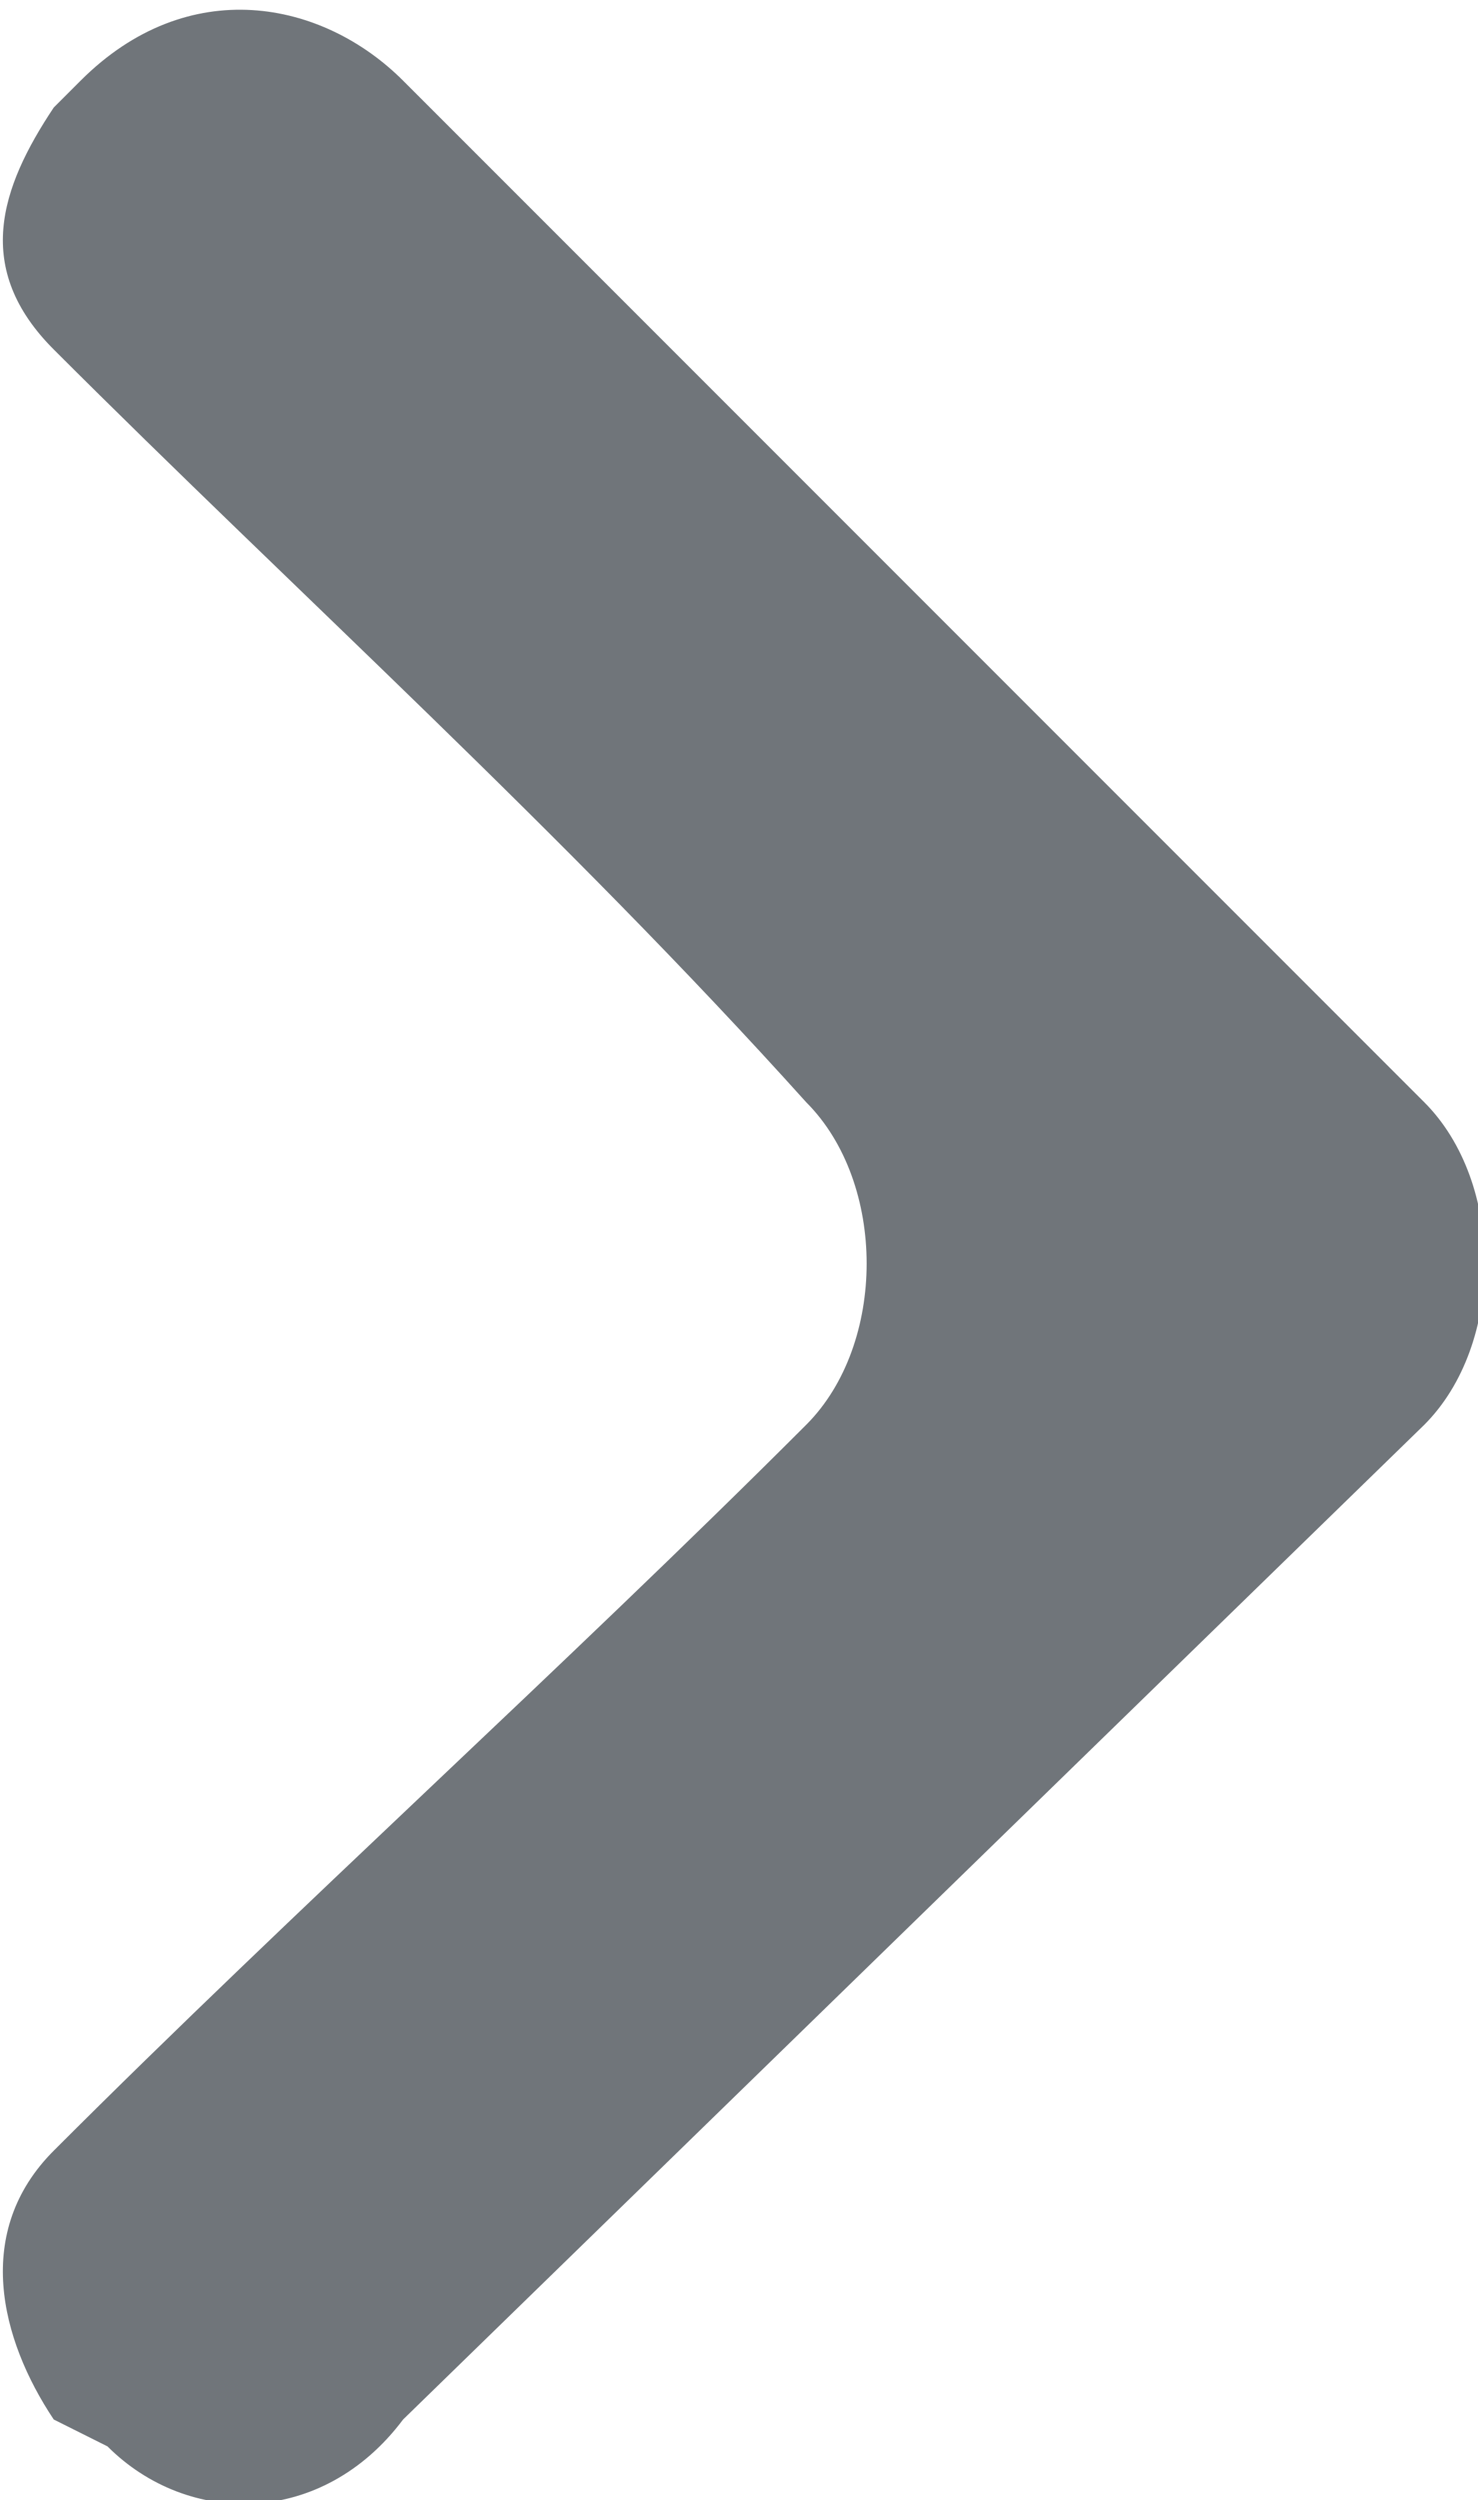 <?xml version="1.0" encoding="utf-8"?>
<!-- Generator: Adobe Illustrator 26.5.0, SVG Export Plug-In . SVG Version: 6.00 Build 0)  -->
<svg version="1.1" id="Layer_1" xmlns="http://www.w3.org/2000/svg" xmlns:xlink="http://www.w3.org/1999/xlink" x="0px" y="0px"
	 viewBox="0 0 5.5 9.3" style="enable-background:new 0 0 5.5 9.3;" xml:space="preserve">
<style type="text/css">
	.st0{fill-rule:evenodd;clip-rule:evenodd;fill:#70757A;}
</style>
<path class="st0" d="M1.5,0.3l3.8,3.8c0.3,0.3,0.3,0.9,0,1.2L1.5,9C1.2,9.4,0.7,9.4,0.4,9.1L0.2,9C0,8.7-0.1,8.3,0.2,8
	C1.1,7.1,2.1,6.2,3,5.3c0.3-0.3,0.3-0.9,0-1.2C2.1,3.1,1.1,2.2,0.2,1.3C-0.1,1,0,0.7,0.2,0.4l0.1-0.1C0.7-0.1,1.2,0,1.5,0.3L1.5,0.3
	z"/>
</svg>
